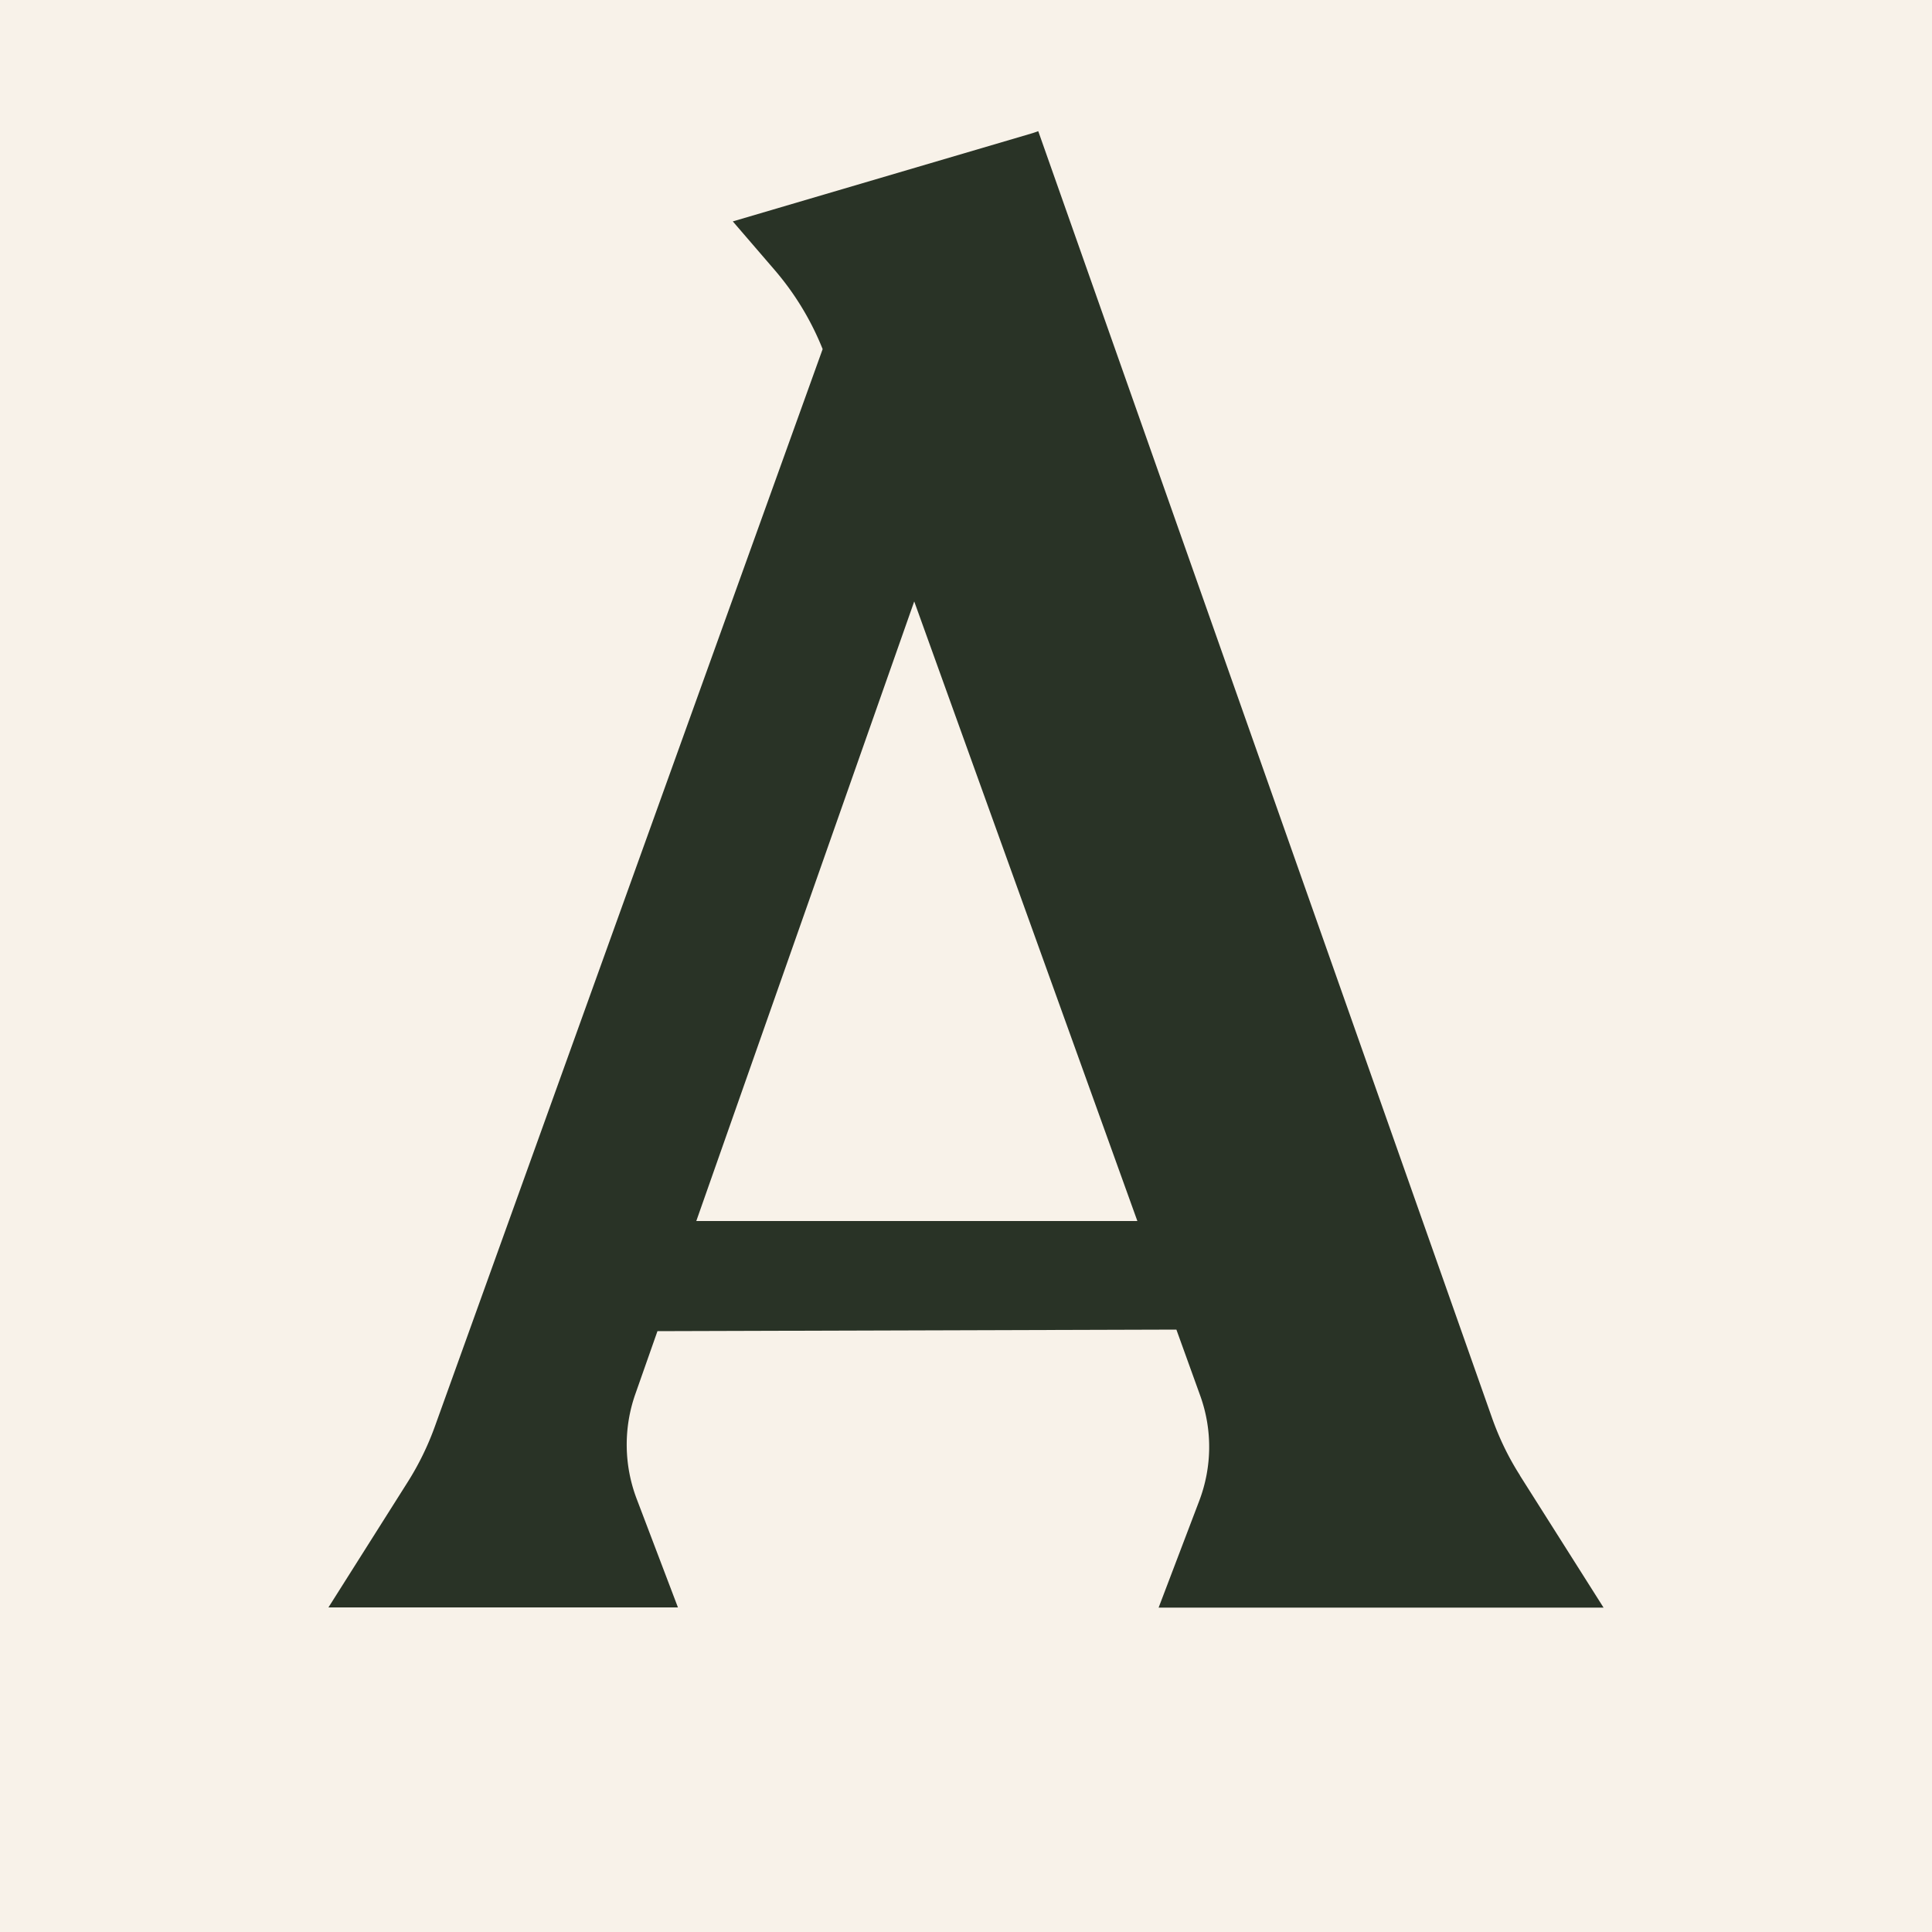 <?xml version="1.0" encoding="UTF-8"?>
<svg data-bbox="0 0 100 100" viewBox="0 0 100 100" xmlns="http://www.w3.org/2000/svg" data-type="color">
    <g>
        <path fill="#f8f2e9" d="M100 0v100H0V0z" data-color="1"/>
        <path d="M78.67 76.36c-.6-.94-1.08-1.94-1.45-2.99L53.74 6.79l-.29.1-15.52 4.57 2.17 2.52a14.6 14.6 0 0 1 2.48 4.09L22.51 73.83a14.7 14.7 0 0 1-1.42 2.9L17 83.2h18.09l-2.14-5.63a7.9 7.9 0 0 1-.07-5.4l1.15-3.27 26.86-.08 1.23 3.41c.64 1.77.62 3.7-.05 5.46l-2.1 5.52H83l-4.33-6.84ZM36.04 63.2l11.28-32.07L58.87 63.2z" fill="#293326" data-color="2"/>
    </g>
</svg>
